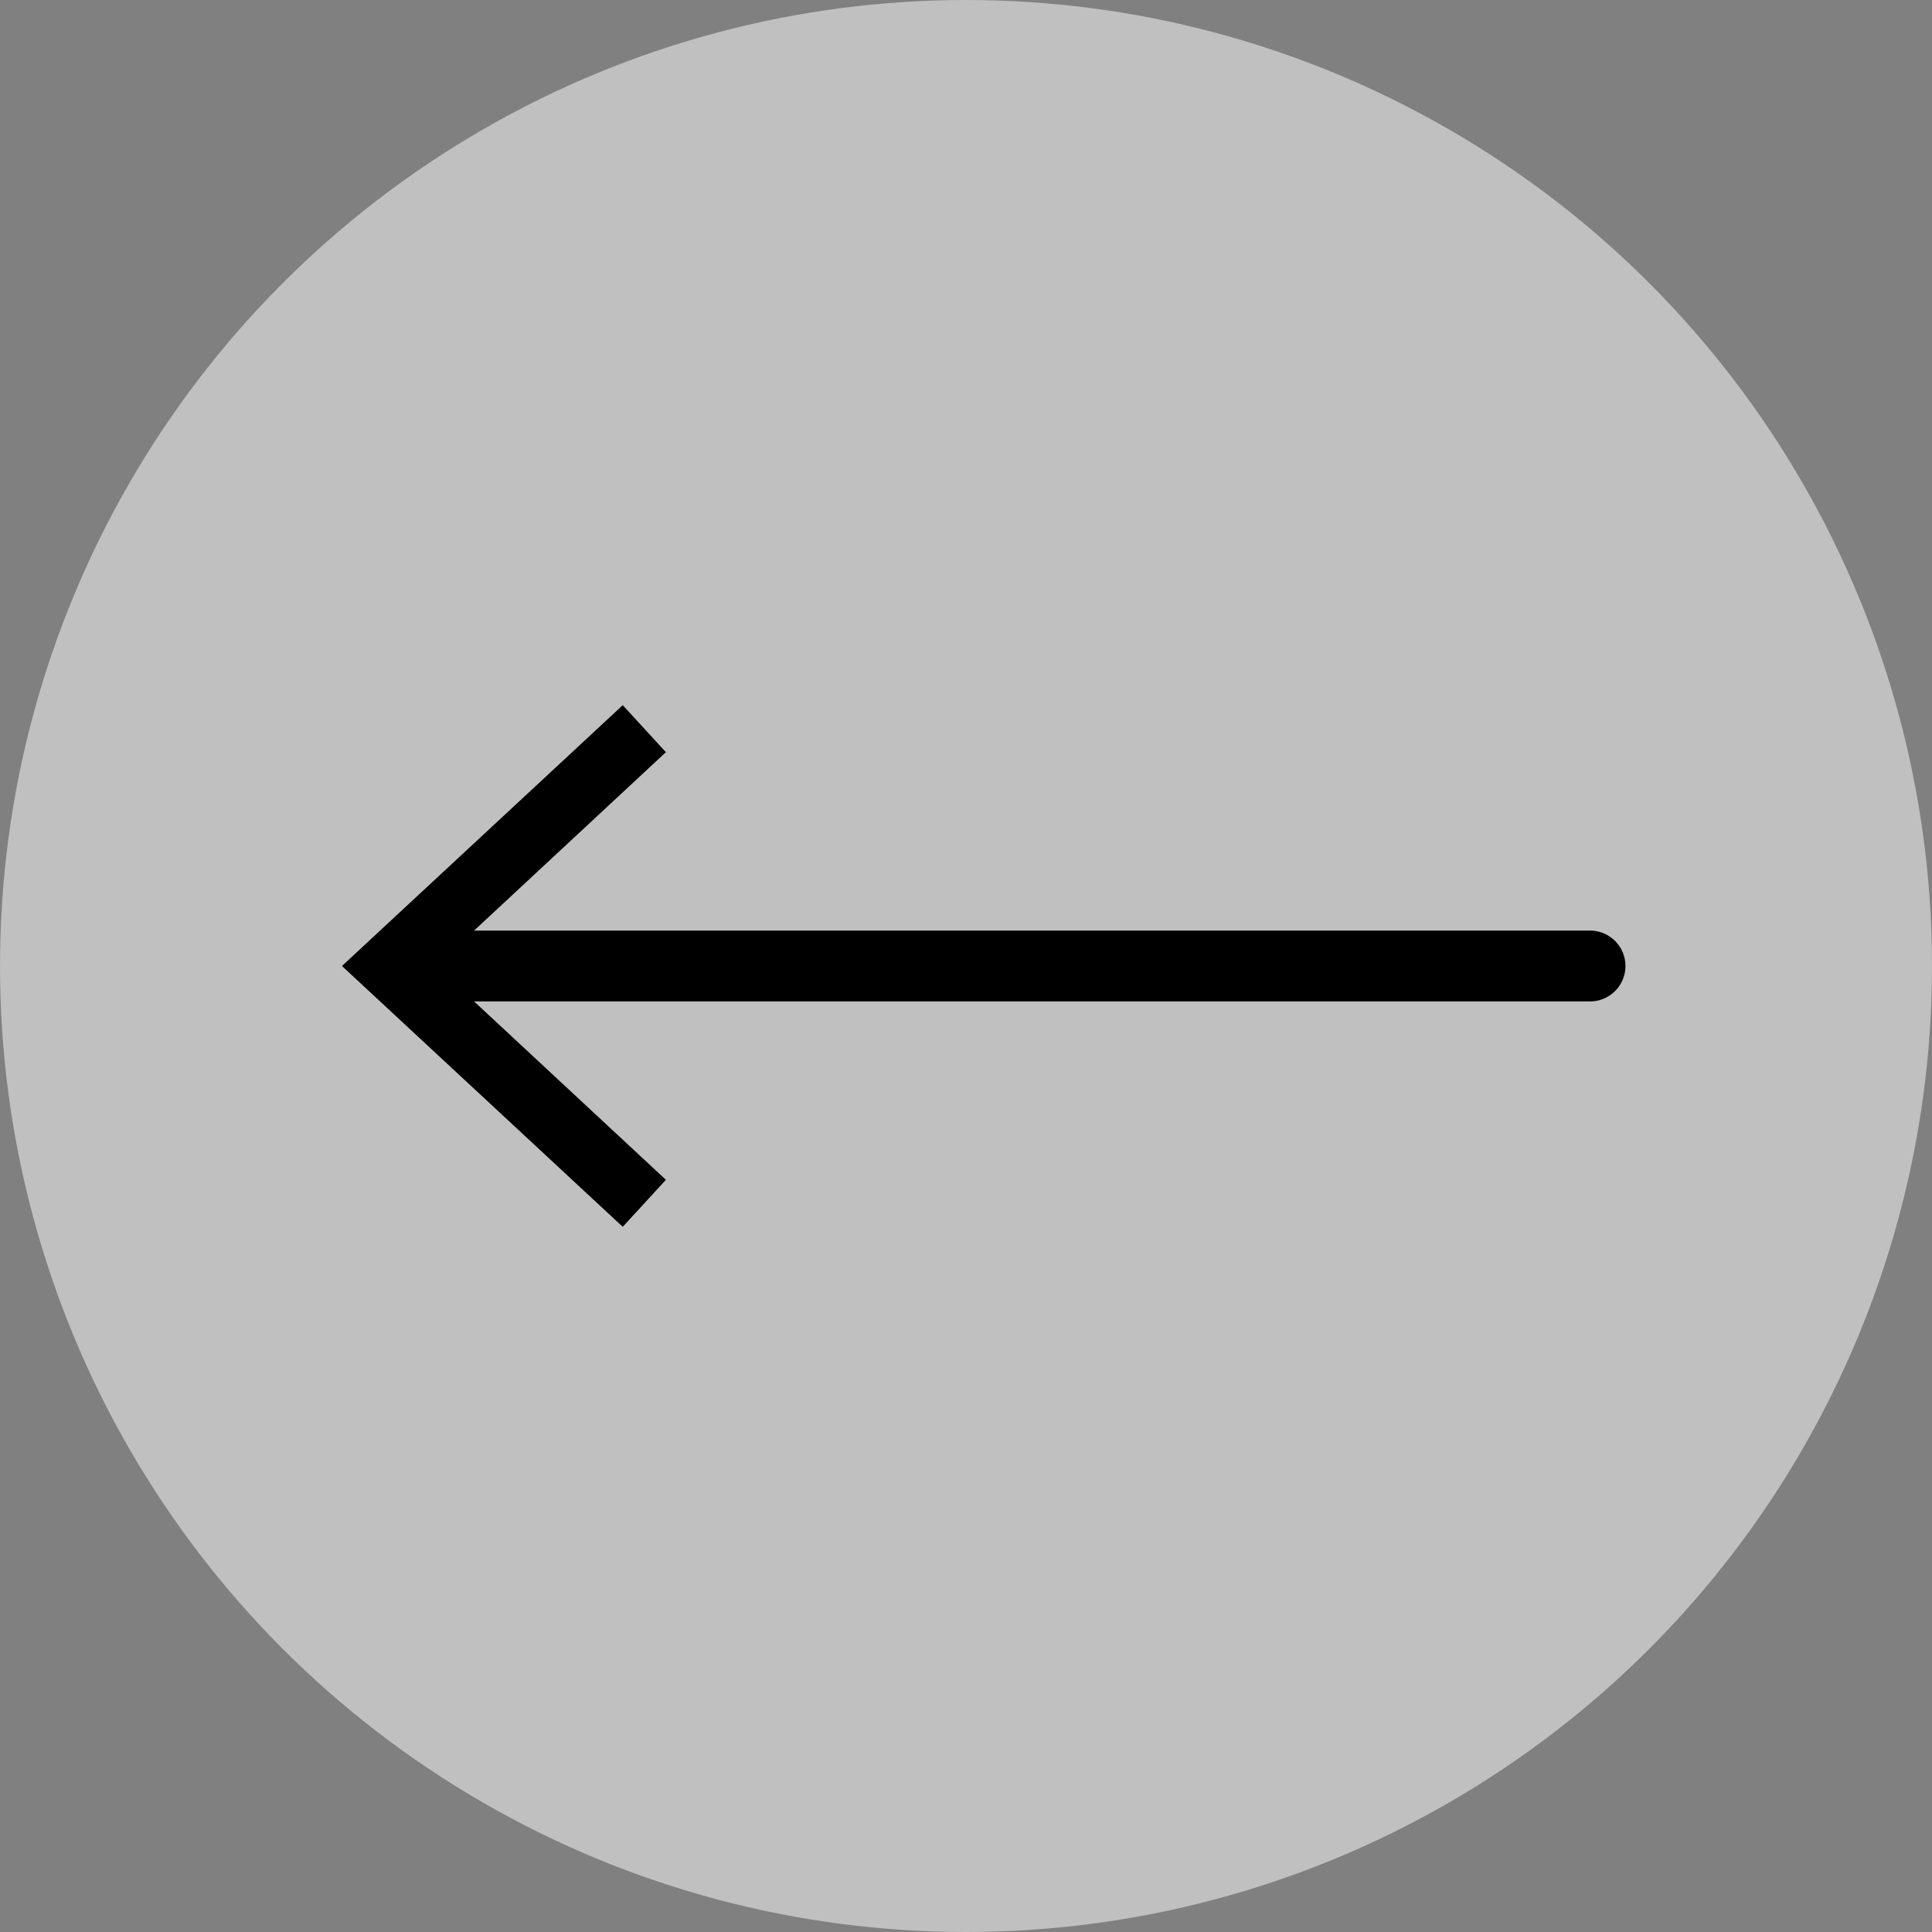 <?xml version="1.0" encoding="utf-8"?>
<!-- Generator: Adobe Illustrator 26.1.0, SVG Export Plug-In . SVG Version: 6.00 Build 0)  -->
<svg version="1.1" id="Capa_1" xmlns="http://www.w3.org/2000/svg" xmlns:xlink="http://www.w3.org/1999/xlink" x="0px" y="0px"
	 viewBox="0 0 300 300" style="enable-background:new 0 0 300 300;" xml:space="preserve">
<rect x="0" y="0" width="300" height="300" fill="#808080" stroke="none"/>
<style type="text/css">
	.st0{opacity:0.5;fill:#FFFFFF;}
	.st1{fill:none;stroke:#000000;stroke-width:11;stroke-linecap:round;stroke-miterlimit:10;}
</style>
<circle class="st0" cx="150" cy="150" r="150"/>
<g>
	<g>
		<line class="st1" x1="246.9" y1="150" x2="63.9" y2="150"/>
		<g>
			<polygon points="96.7,109.5 103.4,116.8 67.7,150 103.4,183.2 96.7,190.5 53.1,150 			"/>
		</g>
	</g>
</g>
</svg>
